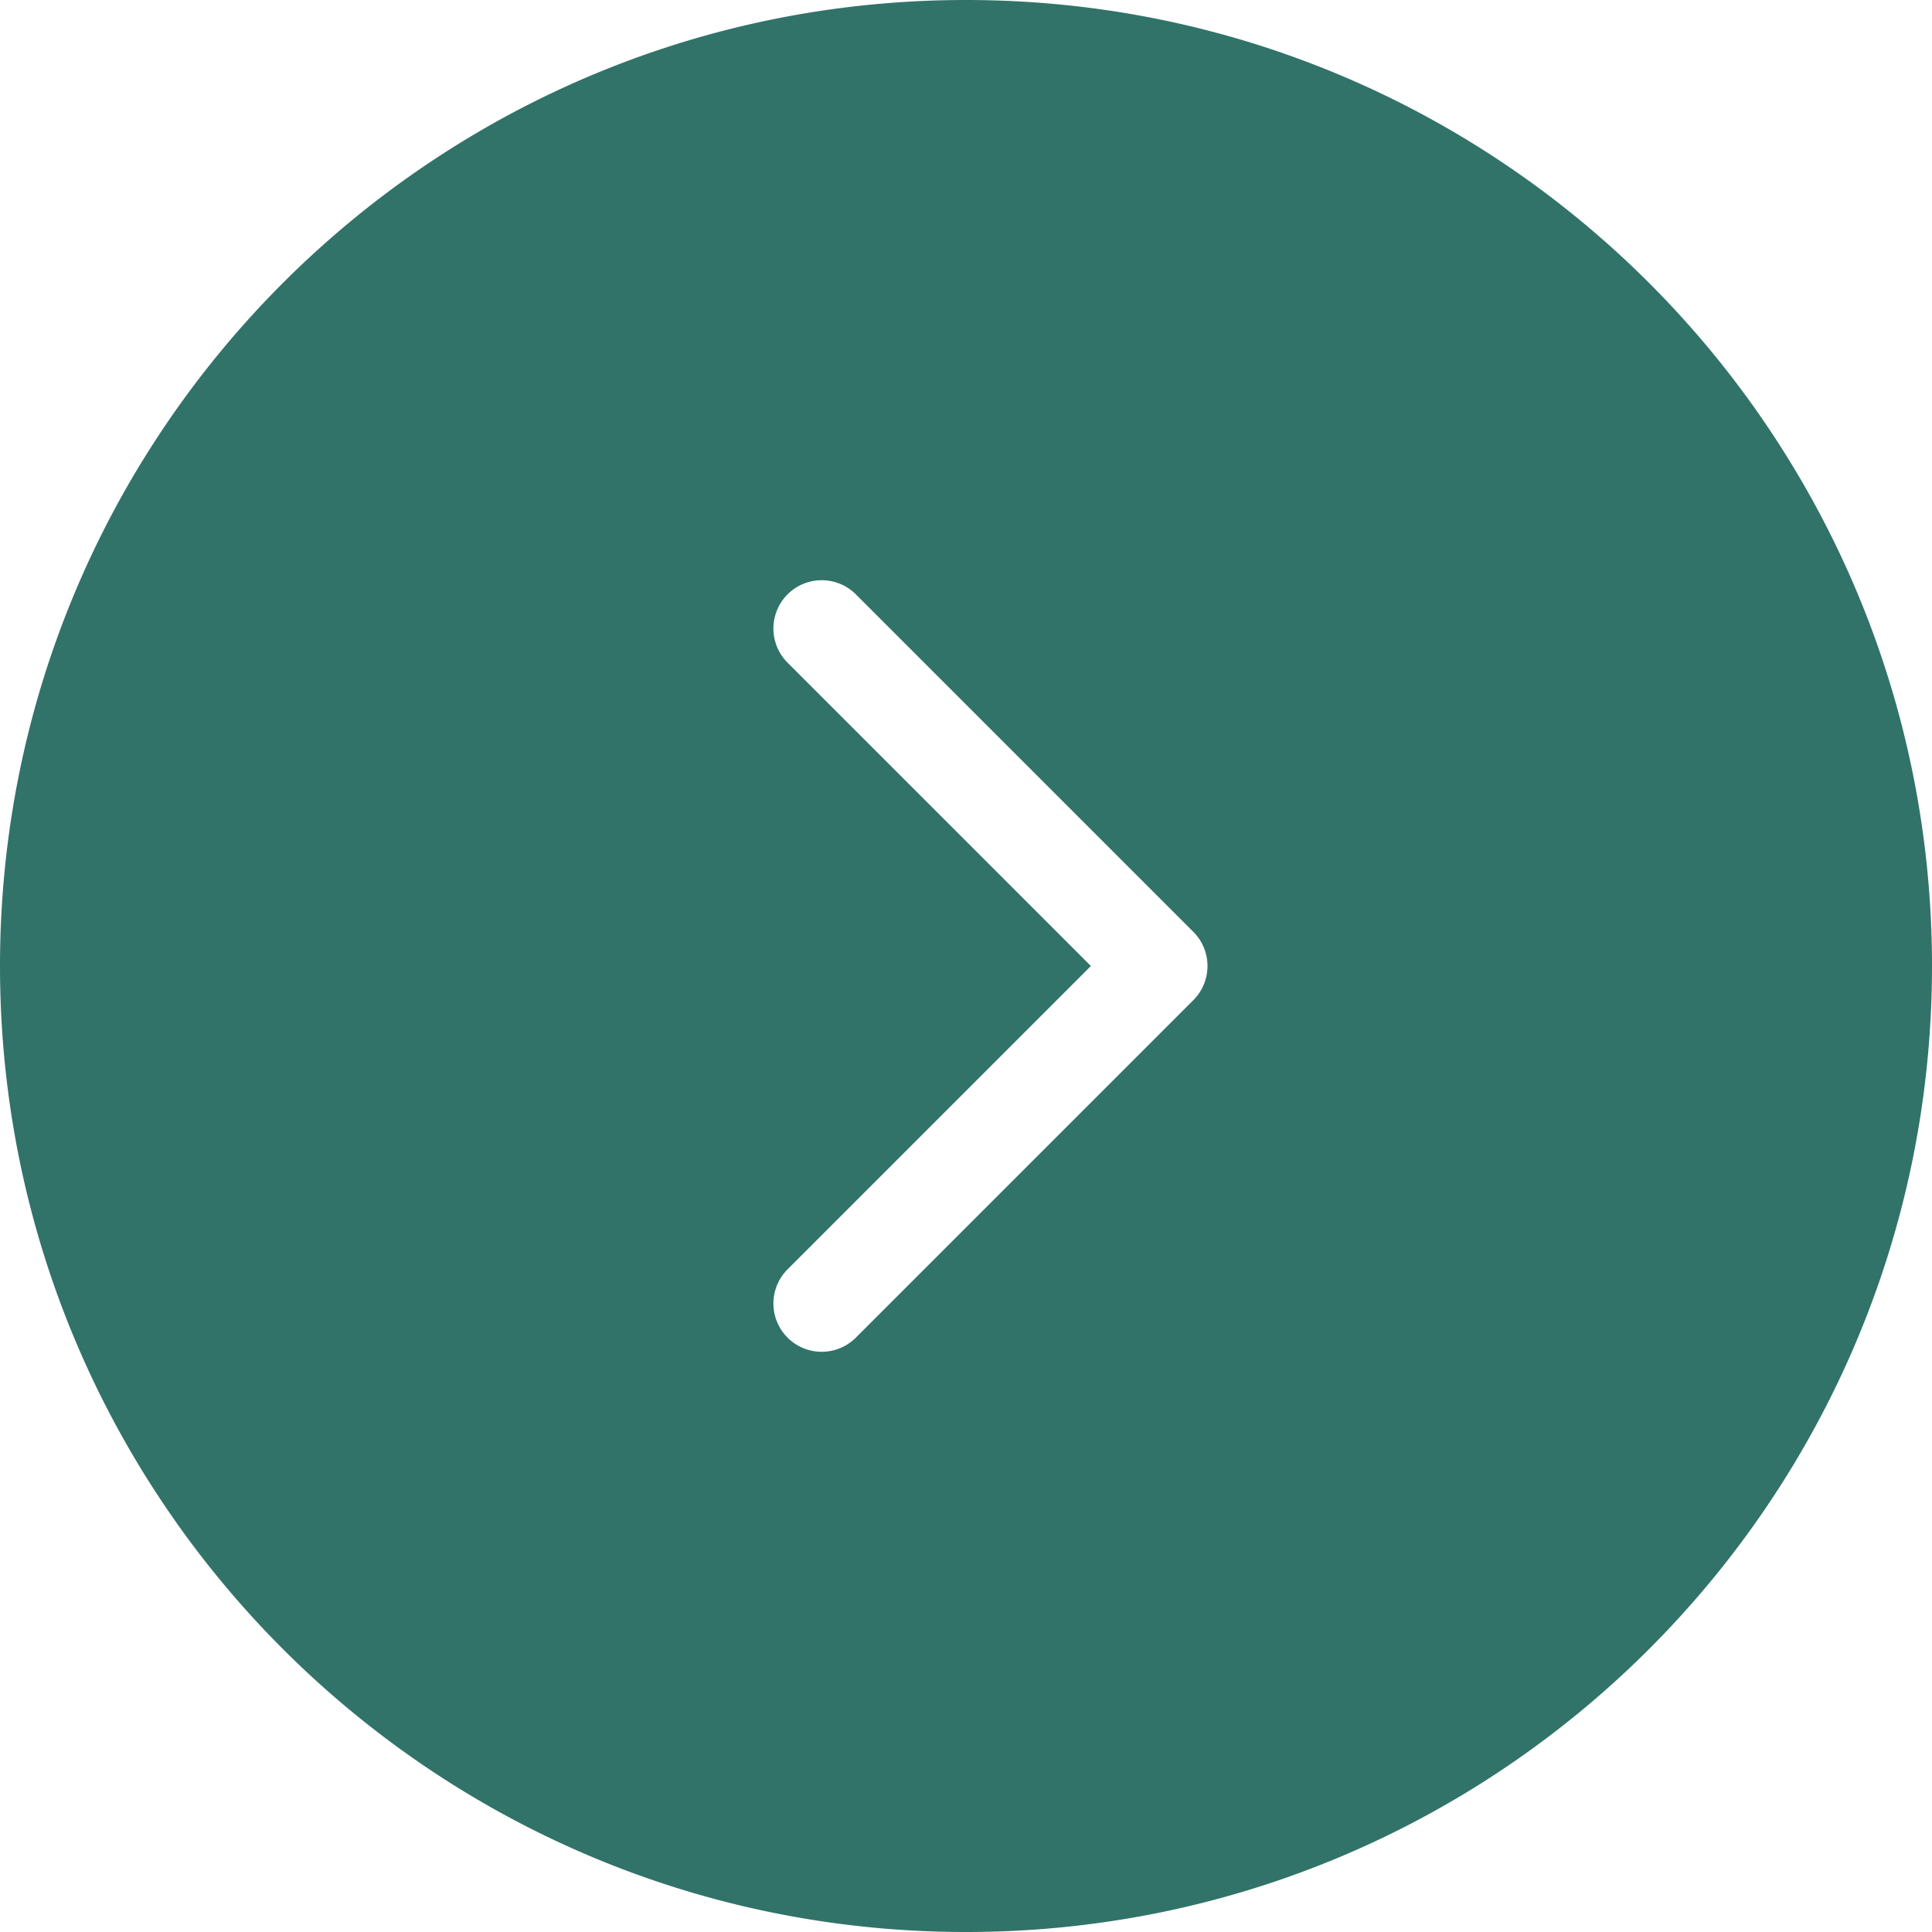 <?xml version="1.0" standalone="no"?><!DOCTYPE svg PUBLIC "-//W3C//DTD SVG 1.1//EN" "http://www.w3.org/Graphics/SVG/1.1/DTD/svg11.dtd"><svg t="1678439113666" class="icon" viewBox="0 0 1024 1024" version="1.1" xmlns="http://www.w3.org/2000/svg" p-id="9330" width="18" height="18" xmlns:xlink="http://www.w3.org/1999/xlink"><path d="M512 1024C229.222 1024 0 794.778 0 512S229.222 0 512 0s512 229.222 512 512-229.222 512-512 512z m-94.899-673.101L578.202 512l-161.101 161.101a25.6 25.6 0 0 0 36.198 36.198l179.2-179.2a25.6 25.6 0 0 0 0-36.198l-179.2-179.2a25.6 25.6 0 0 0-36.198 36.198z" fill="#317369" p-id="9331"></path></svg>